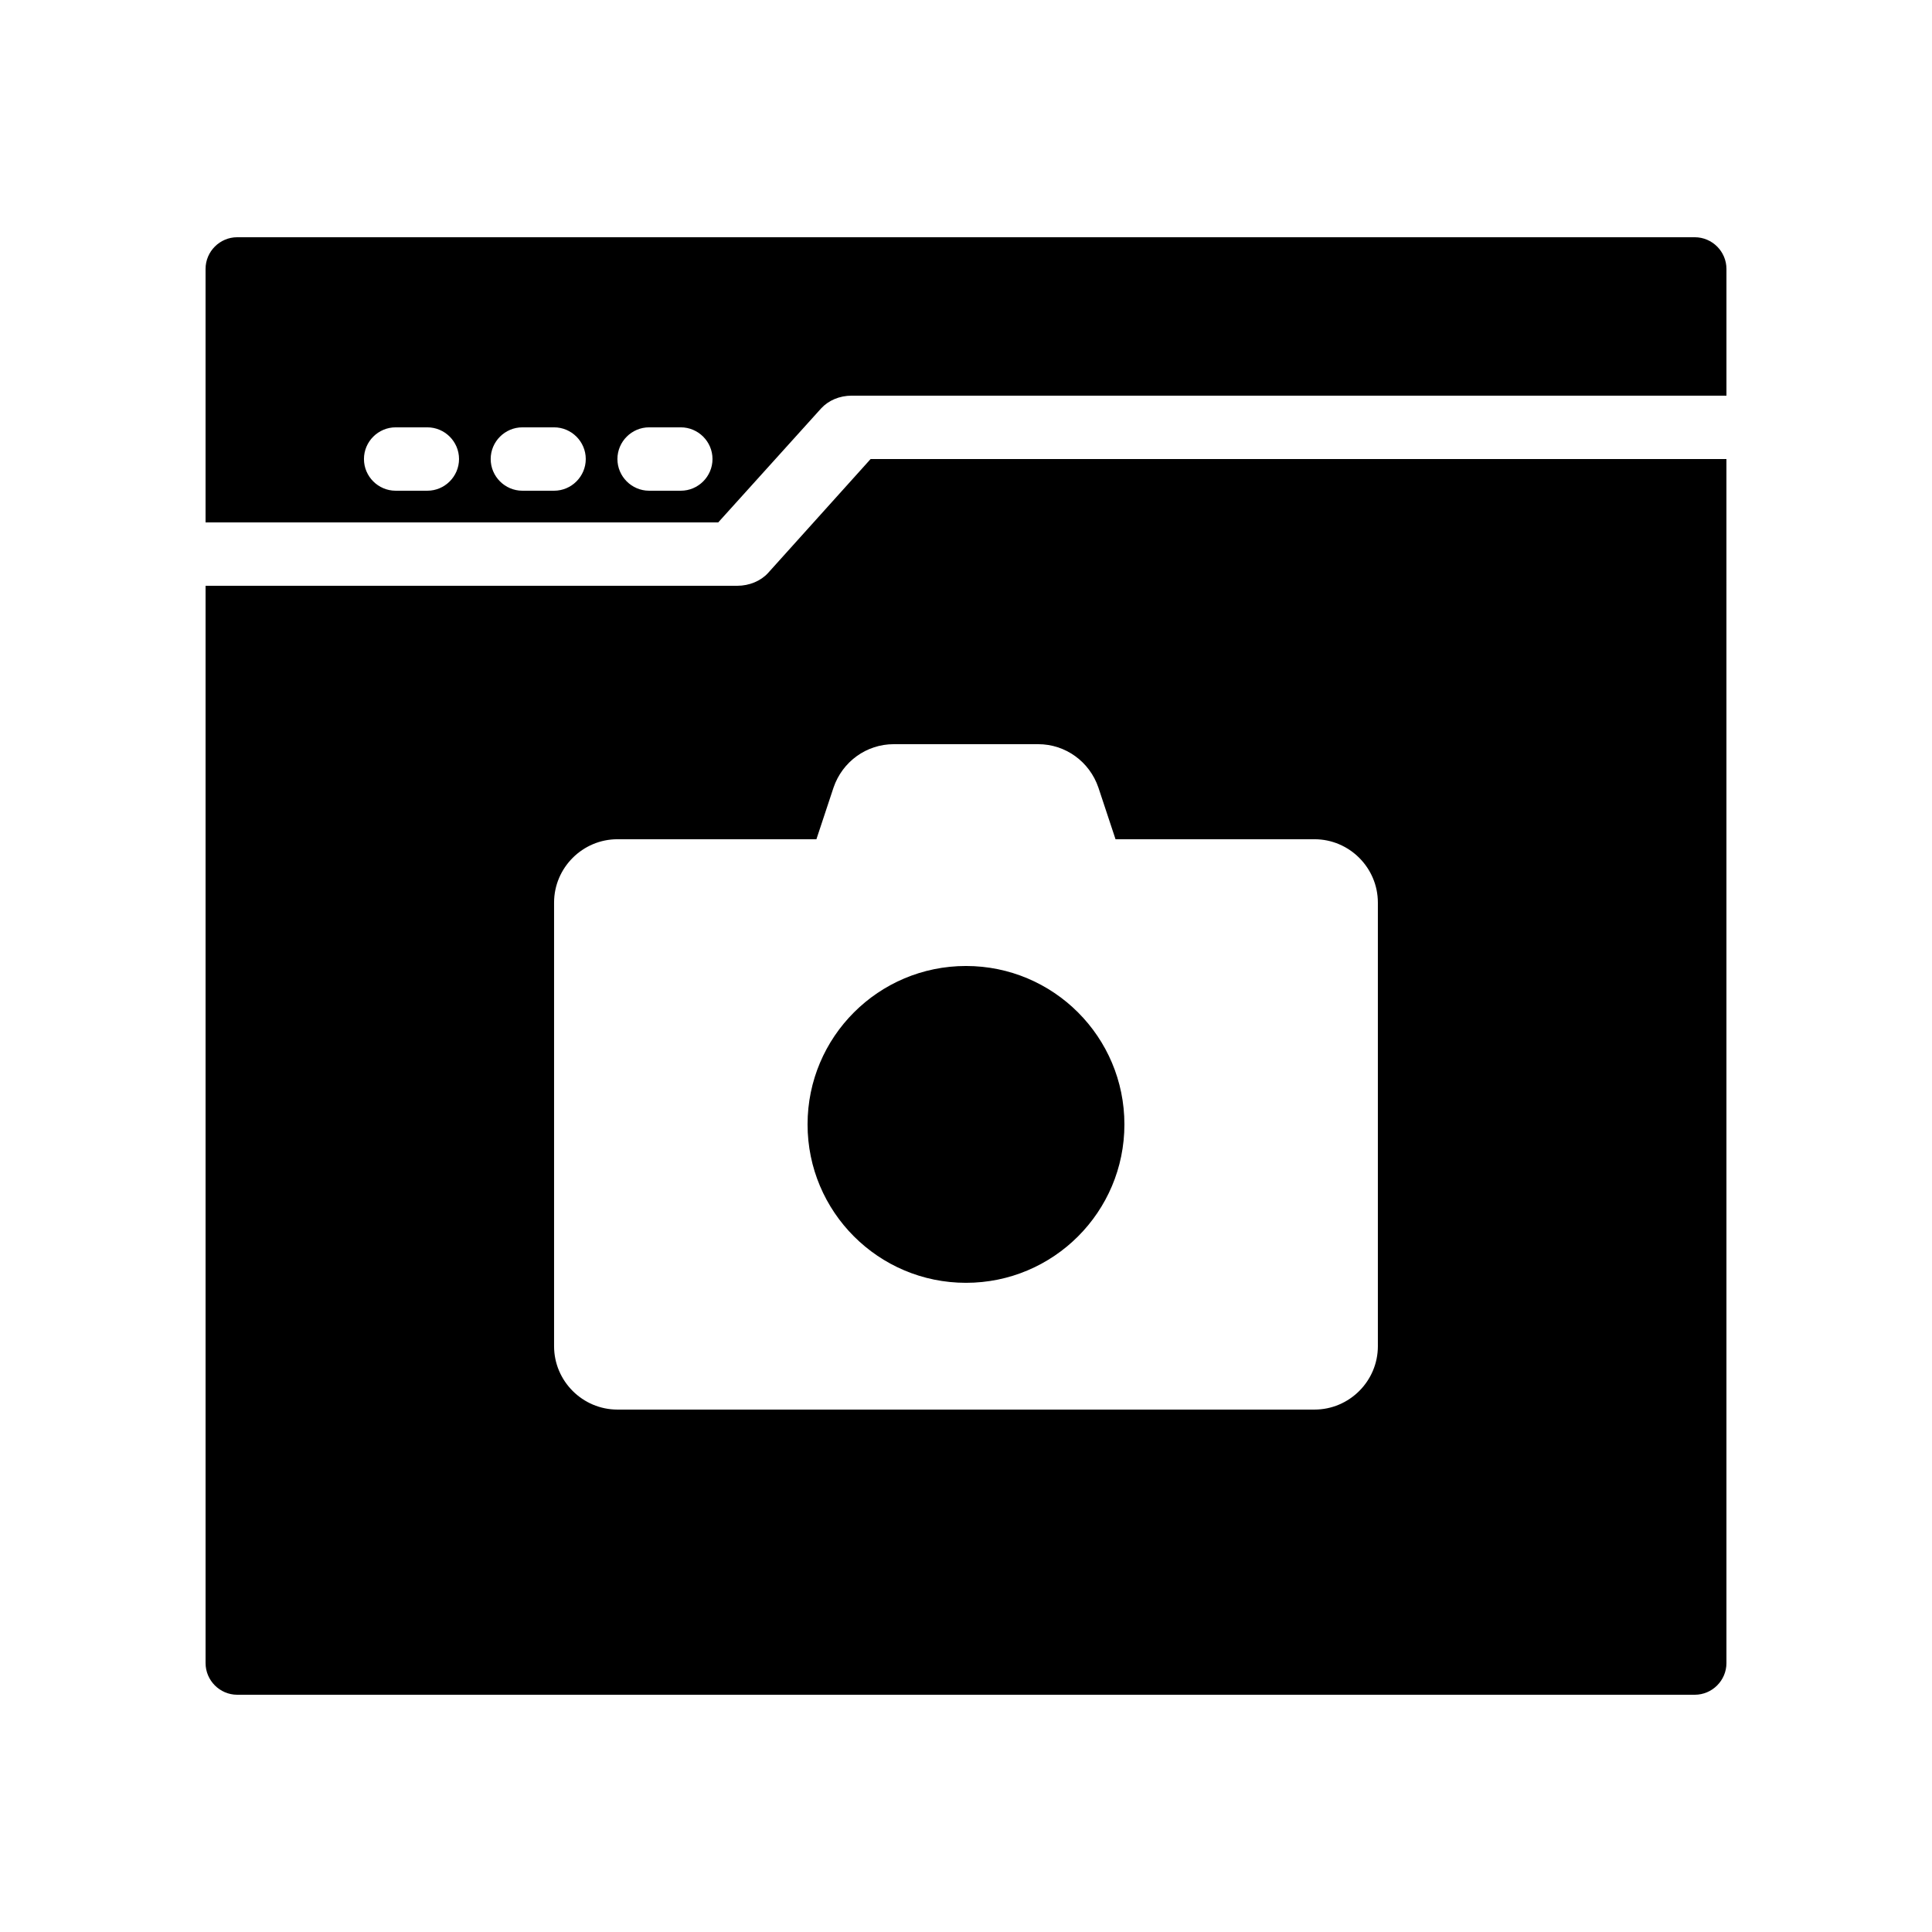 <?xml version="1.0" encoding="UTF-8"?>
<!-- Uploaded to: SVG Repo, www.svgrepo.com, Generator: SVG Repo Mixer Tools -->
<svg fill="#000000" width="800px" height="800px" version="1.1" viewBox="144 144 512 512" xmlns="http://www.w3.org/2000/svg">
 <g>
  <path d="m593.12 206.87h-386.25c-4.617 0-8.395 3.777-8.395 8.398v67.176h135.86l27.289-30.23c1.93-2.098 4.871-3.359 8.062-3.359h231.84v-33.586c0-4.621-3.781-8.398-8.398-8.398zm-335.87 67.176h-8.398c-4.617 0-8.398-3.777-8.398-8.398 0-4.617 3.777-8.398 8.398-8.398h8.398c4.617 0 8.398 3.777 8.398 8.398-0.004 4.617-3.781 8.398-8.398 8.398zm33.586 0h-8.398c-4.617 0-8.398-3.777-8.398-8.398 0-4.617 3.777-8.398 8.398-8.398h8.398c4.617 0 8.398 3.777 8.398 8.398 0 4.617-3.781 8.398-8.398 8.398zm33.586 0h-8.398c-4.617 0-8.398-3.777-8.398-8.398 0-4.617 3.777-8.398 8.398-8.398h8.398c4.617 0 8.398 3.777 8.398 8.398 0 4.617-3.777 8.398-8.398 8.398z"/>
  <path d="m374.72 265.65-27.207 30.23c-1.93 2.098-4.953 3.359-8.145 3.359h-140.89v285.49c0 4.617 3.777 8.398 8.398 8.398h386.25c4.617 0 8.398-3.777 8.398-8.398l-0.004-319.08zm134.43 235.11c0 9.238-7.559 16.793-16.793 16.793h-184.73c-9.238 0-16.793-7.559-16.793-16.793v-117.56c0-9.238 7.559-16.793 16.793-16.793h52.73l4.535-13.688c2.352-6.887 8.734-11.504 15.953-11.504h38.289c7.223 0 13.602 4.617 15.953 11.504l4.539 13.688h52.73c9.238 0 16.793 7.559 16.793 16.793z"/>
  <path d="m441.98 441.98c0 23.184-18.797 41.98-41.984 41.98s-41.984-18.797-41.984-41.98c0-23.188 18.797-41.984 41.984-41.984s41.984 18.797 41.984 41.984"/>
 </g>
</svg>